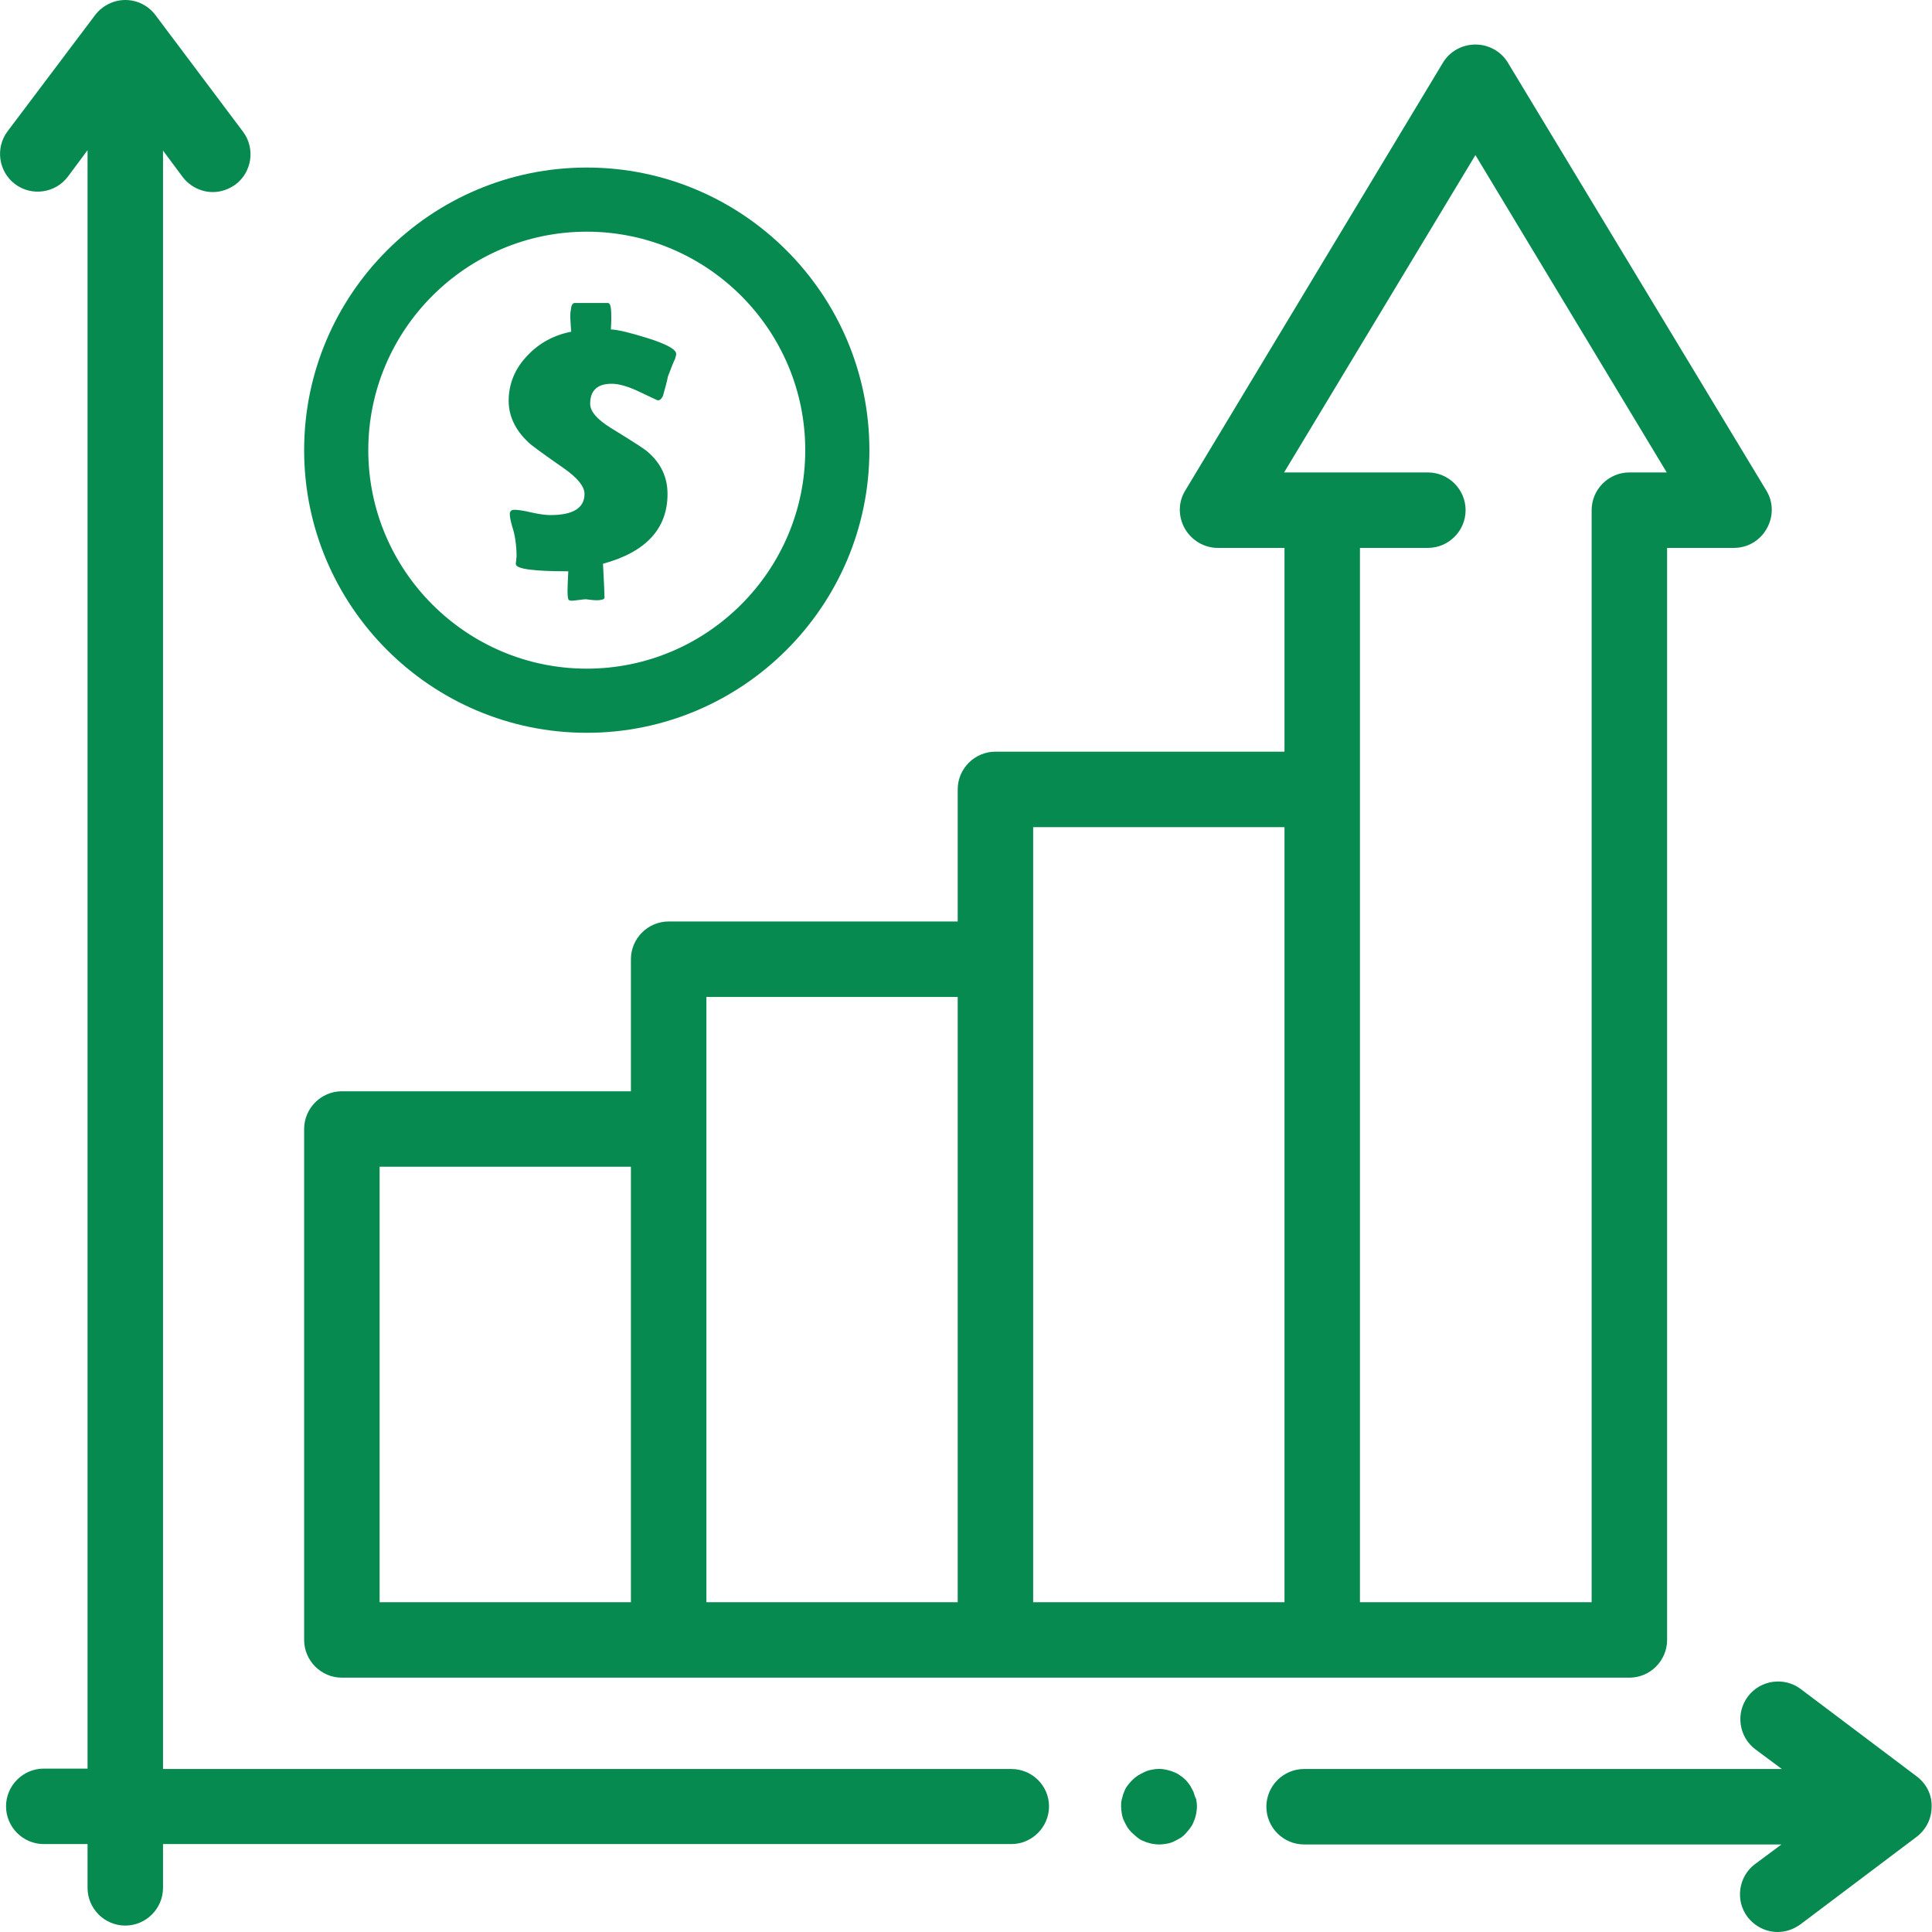 <?xml version="1.0" encoding="UTF-8"?> <!-- Generator: Adobe Illustrator 23.0.0, SVG Export Plug-In . SVG Version: 6.00 Build 0) --> <svg xmlns="http://www.w3.org/2000/svg" xmlns:xlink="http://www.w3.org/1999/xlink" id="Слой_1" x="0px" y="0px" viewBox="0 0 512 512" style="enable-background:new 0 0 512 512;" xml:space="preserve"> <style type="text/css"> .st0{display:none;} .st1{display:inline;} .st2{fill:#078A4F;} </style> <g class="st0"> <g class="st1"> <path d="M155.5,111.4c-3.9,0-7.3-2.7-7.3-5.8c0-3.1,3.3-5.8,7.3-5.8s7.3,2.7,7.3,5.8c0,4.7,3.8,8.5,8.5,8.5c4.7,0,8.5-3.8,8.5-8.5 c0-9.8-6.6-18.1-15.8-21.4c-0.3-4.4-4-7.9-8.5-7.9c-4.5,0-8.2,3.5-8.5,7.9c-9.2,3.2-15.8,11.6-15.8,21.4 c0,12.6,10.9,22.8,24.3,22.8c3.9,0,7.3,2.7,7.3,5.8s-3.3,5.8-7.3,5.8s-7.3-2.7-7.3-5.8c0-4.7-3.8-8.5-8.5-8.5 c-4.7,0-8.5,3.8-8.5,8.5c0,9.8,6.6,18.2,15.9,21.4c0.6,4.2,4.1,7.4,8.4,7.4c4.3,0,7.9-3.2,8.4-7.4c9.2-3.2,15.9-11.6,15.9-21.4 C179.8,121.6,168.9,111.4,155.5,111.4z"></path> </g> </g> <g> <path class="st2" d="M468.1,130L399.6,16.6c-1.8-3-5.1-4.8-8.6-4.8s-6.8,1.8-8.6,4.8L314.1,130c-1.9,3.1-1.9,6.9-0.1,10.1 c1.8,3.1,5.1,5.1,8.7,5.1h17.7v54h-76.6c-5.5,0-10,4.5-10,10v35h-76.6c-5.5,0-10,4.5-10,10v35H90.6c-5.5,0-10,4.5-10,10v135.4 c0,5.5,4.5,10,10,10h341.2c5.5,0,10-4.5,10-10V145.2h17.7c3.6,0,6.9-1.9,8.7-5.1S470,133.1,468.1,130z M100.6,309.2h66.6v115.4 h-66.6V309.2z M187.2,264.2h66.6v160.4h-66.6V264.2z M273.8,219.2h66.6v205.4h-66.6V219.2z M431.8,125.2c-5.5,0-10,4.5-10,10v289.4 h-61.4V145.2h18c5.5,0,10-4.5,10-10c0-5.5-4.5-10-10-10h-38.1l50.7-84.1l50.7,84.1H431.8z"></path> <path class="st2" d="M268,468.8H43.2V39.9l5.2,7c2,2.6,5,4,8,4c2.1,0,4.2-0.7,6-2c4.4-3.3,5.3-9.6,2-14L41.2,4c-1.9-2.5-4.8-4-8-4 c-3.1,0-6.1,1.5-8,4L2,34.8c-3.3,4.4-2.4,10.7,2,14s10.7,2.4,14-2l5.2-7v428.9H11.6c-5.5,0-10,4.5-10,10s4.5,10,10,10h11.6v11.6 c0,5.5,4.5,10,10,10s10-4.5,10-10v-11.6H268c5.5,0,10-4.5,10-10S273.5,468.8,268,468.8z"></path> <path class="st2" d="M316.3,474.9c-0.3-0.6-0.6-1.2-0.9-1.7c-0.4-0.6-0.8-1.1-1.2-1.5c-0.5-0.5-1-0.9-1.5-1.2 c-0.5-0.4-1.1-0.7-1.7-0.9c-0.6-0.3-1.2-0.4-1.9-0.6c-1.3-0.3-2.6-0.3-3.9,0c-0.6,0.1-1.3,0.3-1.9,0.6c-0.6,0.3-1.2,0.6-1.7,0.9 c-0.6,0.4-1.1,0.8-1.5,1.2c-0.5,0.5-0.9,1-1.3,1.5c-0.4,0.5-0.7,1.1-0.9,1.7c-0.3,0.6-0.4,1.2-0.6,1.9s-0.2,1.3-0.2,1.9 c0,0.6,0.1,1.3,0.2,2c0.1,0.6,0.3,1.3,0.6,1.9c0.3,0.6,0.6,1.2,0.9,1.7c0.4,0.5,0.8,1.1,1.3,1.5c0.5,0.5,1,0.9,1.5,1.3 c0.5,0.4,1.1,0.7,1.7,0.9c0.6,0.3,1.2,0.4,1.9,0.6c0.6,0.1,1.3,0.2,2,0.2c0.7,0,1.3-0.1,2-0.2c0.6-0.1,1.3-0.3,1.9-0.6 c0.6-0.3,1.2-0.6,1.7-0.9c0.6-0.4,1.1-0.8,1.5-1.3s0.9-1,1.2-1.5c0.4-0.5,0.7-1.1,0.9-1.7c0.3-0.6,0.4-1.2,0.6-1.9 c0.1-0.7,0.2-1.3,0.2-2c0-0.7-0.1-1.3-0.2-1.9C316.7,476.2,316.5,475.6,316.3,474.9z"></path> <path class="st2" d="M508,470.8l-30.8-23.2c-4.4-3.3-10.7-2.4-14,2s-2.4,10.7,2,14l7,5.2H345.6c-5.5,0-10,4.5-10,10 c0,5.5,4.5,10,10,10h126.5l-7,5.2c-4.4,3.3-5.3,9.6-2,14c2,2.6,5,4,8,4c2.1,0,4.2-0.7,6-2l30.8-23.2c2.5-1.9,4-4.8,4-8 C512,475.6,510.5,472.7,508,470.8z"></path> <g> <g> <path class="st2" d="M155.5,44.4c-41.3,0-74.9,33.6-74.9,74.9s33.6,74.9,74.9,74.9s74.9-33.6,74.9-74.9S196.8,44.4,155.5,44.4z M155.5,177.2c-31.9,0-57.9-26-57.9-57.9s26-57.9,57.9-57.9s57.9,26,57.9,57.9S187.4,177.2,155.5,177.2z"></path> </g> </g> <g> <path class="st2" d="M174.3,106.1c0,0-1.6-0.7-4.7-2.2c-3.1-1.5-5.6-2.2-7.5-2.2c-3.8,0-5.7,1.8-5.7,5.3c0,2,1.8,4.1,5.3,6.3 c5.7,3.5,9,5.6,9.9,6.4c3.6,3.1,5.3,6.8,5.3,11.2c0,9.2-5.7,15.4-17.1,18.5c0.3,5.4,0.4,8.4,0.4,9c0,0.3-0.4,0.5-1.1,0.6 c-0.5,0.1-1.2,0.1-2.2,0c-1.1-0.1-1.6-0.2-1.6-0.2c-0.4,0-1.1,0.1-1.9,0.2c-0.9,0.1-1.5,0.2-1.9,0.2c-0.3,0-0.5-0.1-0.8-0.2 c-0.2-0.3-0.3-1.1-0.3-2.5c0-1.1,0.1-2.8,0.2-5.1c-9.2,0-13.8-0.6-13.9-1.9c0-0.2,0-0.6,0.1-1c0-0.5,0.1-0.9,0.1-1 c0-1.4-0.1-3-0.4-4.9c-0.1-0.6-0.3-1.7-0.8-3.2c-0.4-1.4-0.6-2.5-0.6-3.2s0.4-1.1,1.2-1.1c0.9,0,2.4,0.2,4.5,0.7 c2.2,0.5,3.9,0.7,5.1,0.7c6,0,9-1.9,9-5.6c0-1.9-1.7-4.1-5.2-6.6c-5.6-3.9-8.9-6.3-9.7-7.1c-3.5-3.3-5.2-7-5.2-11 c0-4.5,1.7-8.6,5-12c3.1-3.3,7-5.4,11.6-6.3c0,0.3-0.1-0.5-0.2-2.5c-0.1-1.5-0.1-2.6,0.1-3.4c0.1-1.2,0.5-1.7,1-1.7h8.8 c0.4,0,0.7,0.5,0.8,1.5c0.1,0.8,0.1,1.8,0.1,3.1c-0.1,1.8-0.1,2.6-0.1,2.4c2,0.1,5.2,0.9,9.7,2.3c5.1,1.6,7.6,3,7.6,4.2 c0,0.2-0.1,0.7-0.3,1.3c-0.5,1-1.1,2.6-1.9,4.7c-0.2,1.2-0.7,2.9-1.3,5.1C175.3,105.7,174.9,106.1,174.3,106.1z"></path> </g> </g> </svg> 